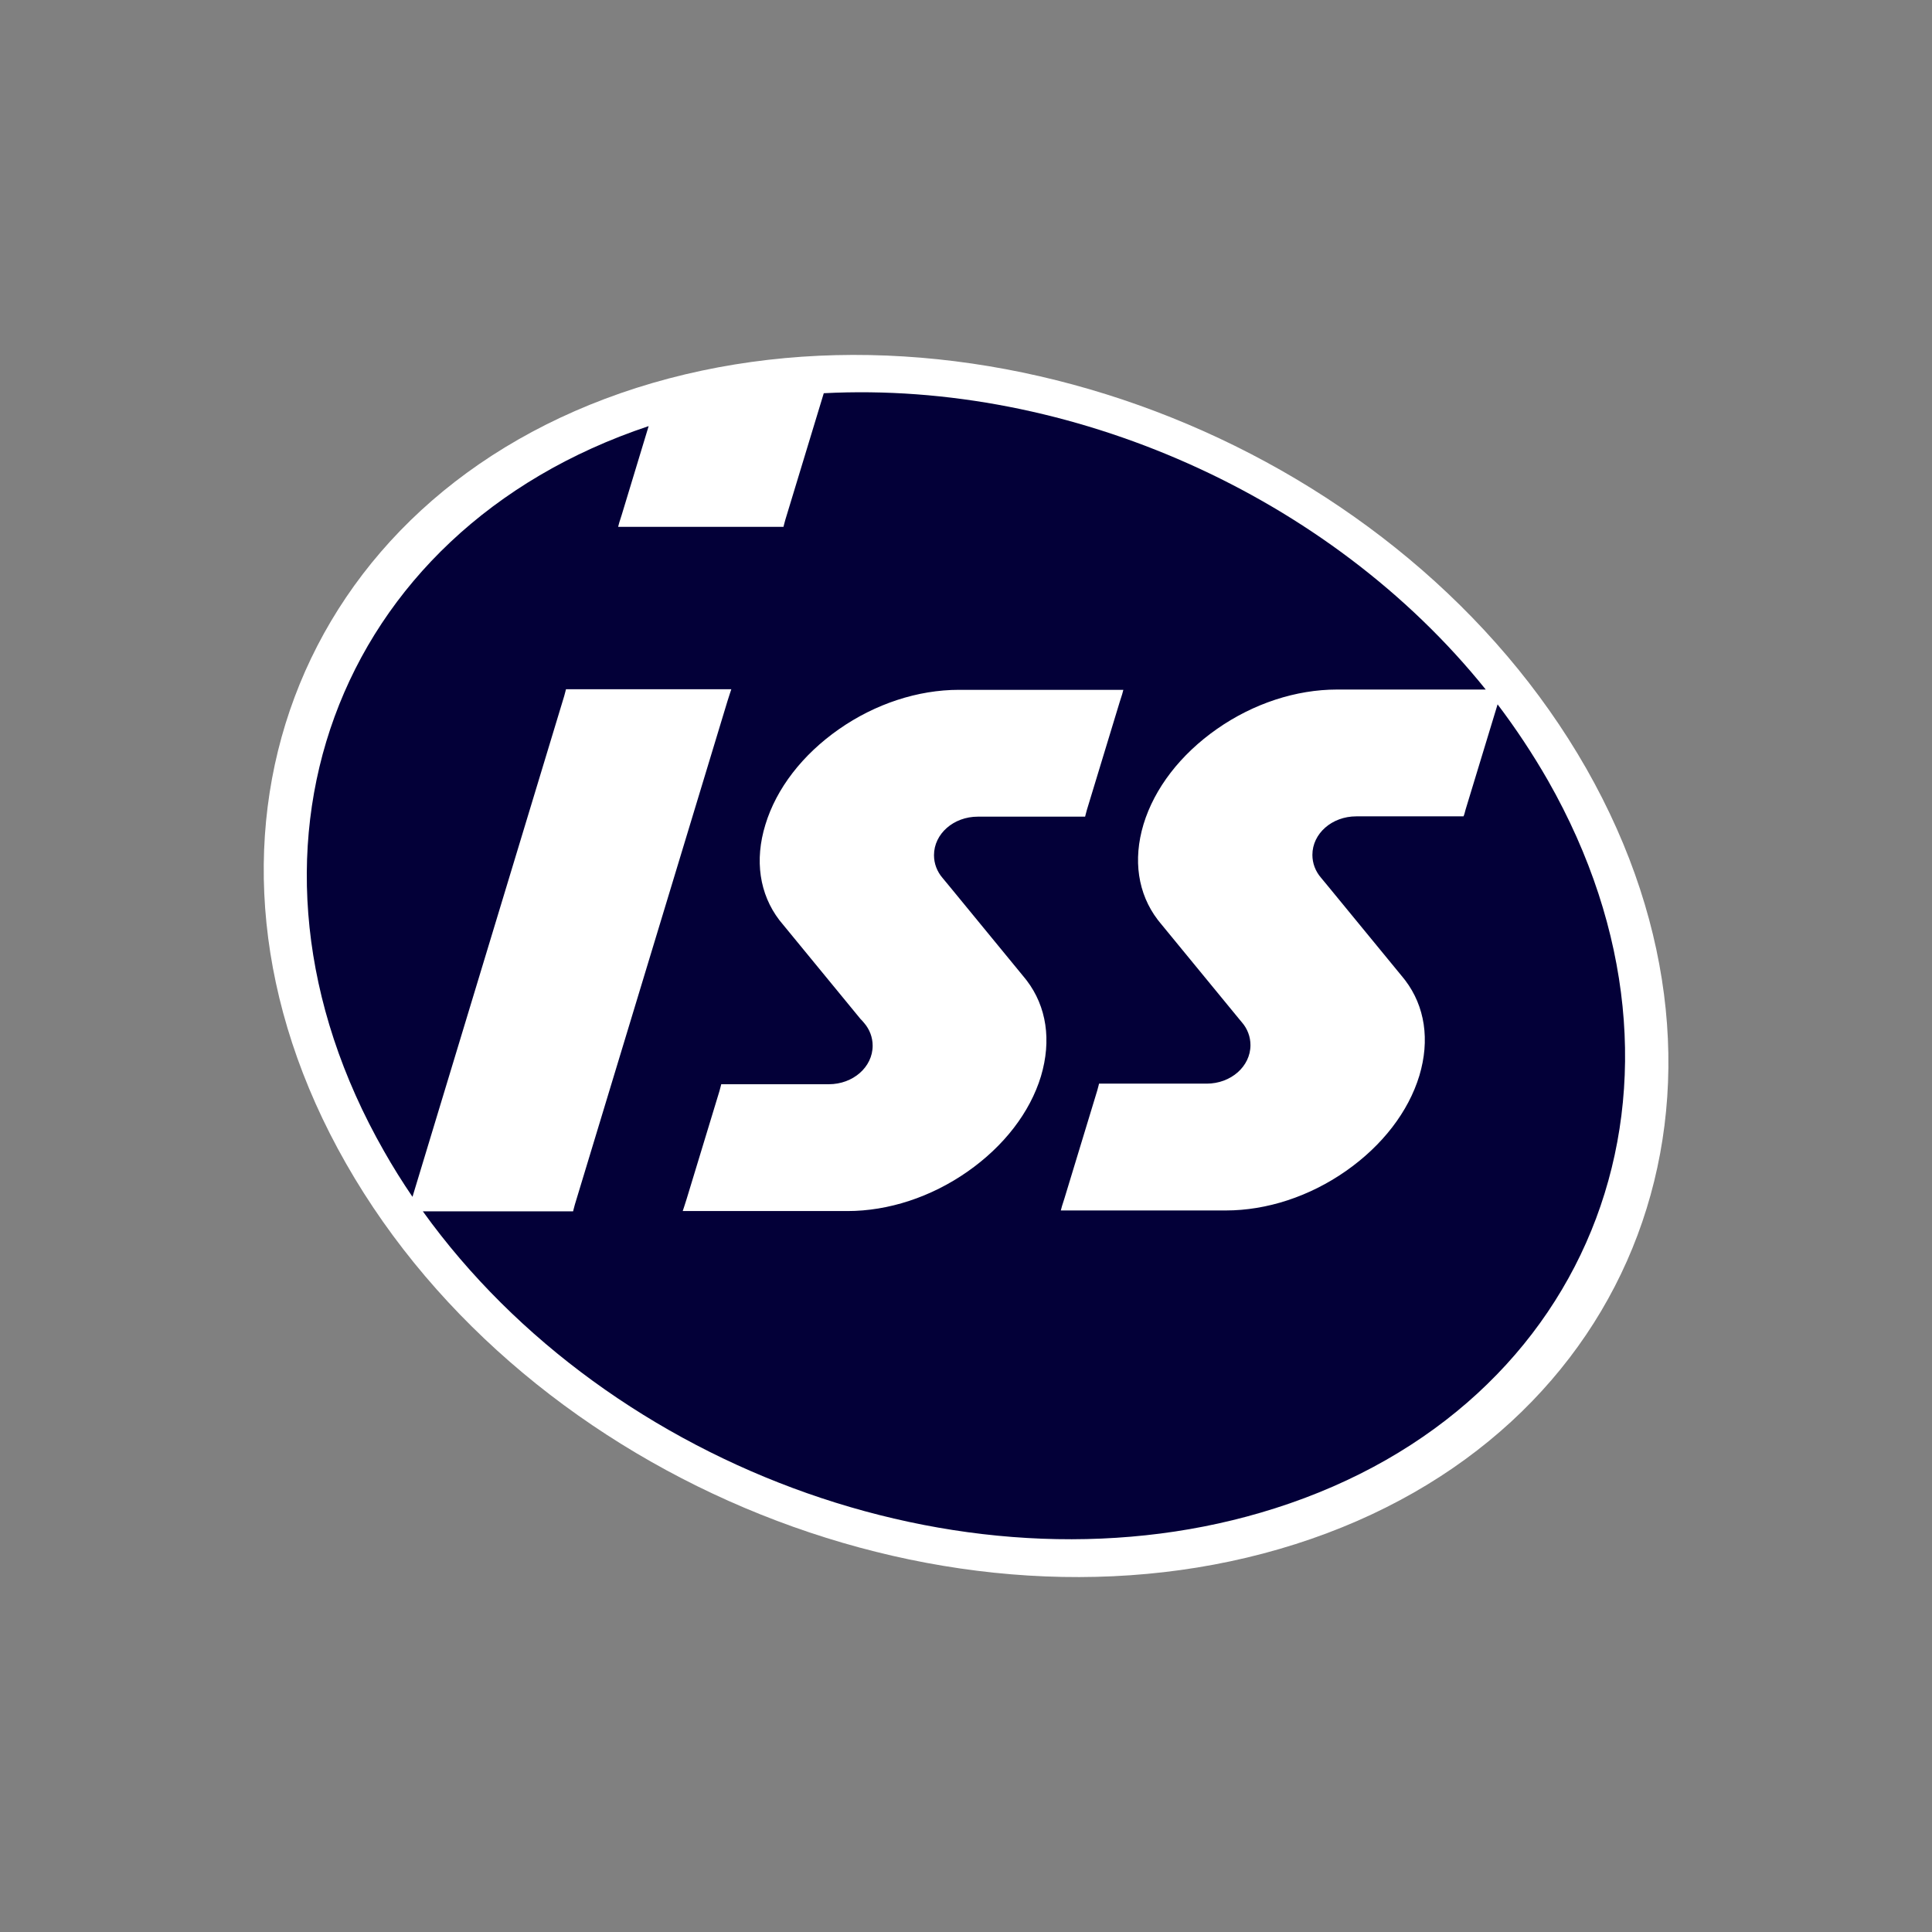 <?xml version="1.0" encoding="utf-8"?>
<!-- Generator: Adobe Illustrator 25.2.0, SVG Export Plug-In . SVG Version: 6.00 Build 0)  -->
<svg version="1.0" id="layer" xmlns="http://www.w3.org/2000/svg" xmlns:xlink="http://www.w3.org/1999/xlink" x="0px" y="0px"
	 viewBox="0 0 652 652" style="enable-background:new 0 0 652 652;" xml:space="preserve">
<rect x="0" y="0" width="652" height="652" fill="#808080" stroke="none"/>
<style type="text/css">
	.st0{fill:#FFFFFF;}
	.st1{fill:#030038;}
</style>
<g>
	<path class="st0" d="M437.2,521.1c115.6-36.8,159.5-154,98.1-261.8C473.8,151.6,330.4,94.1,214.8,130.9
		C99.3,167.8,55.3,285,116.8,392.7C178.2,500.4,321.6,557.9,437.2,521.1z"/>
	<path class="st1" d="M522.4,263.4c-5.1-8.9-10.8-17.5-17-25.7l-10.8,35.5l-0.4,1.5l-0.3,0.8H493h-1.7h-33.6v0
		c-8.2,0-14.8,5.8-14.8,13c0,2.8,1,5.5,2.9,7.7c0,0,2.4,2.9,2.4,2.9c0,0,25.2,30.7,25.2,30.7l0.8,1l0,0c6.7,8.8,8.4,20.2,4.8,32.2
		c-3.7,12.2-12.5,23.6-24.8,32.2c-12.3,8.6-26.7,13.3-40.5,13.3h-51.1h-2.9H358l0.4-1.5l0.8-2.5l11.1-36.5l0.4-1.5l0.2-0.8h0.9h1.7
		h20.7c0,0,12.4,0,12.4,0c0,0,0.7,0,0.6,0c8.2,0,14.8-5.8,14.8-13c0-2.8-1-5.5-2.9-7.7c0,0-1-1.2-1-1.2l-26.6-32.4l-0.8-1l0,0
		c-6.7-8.8-8.4-20.2-4.8-32.2c3.7-12.2,12.5-23.6,24.8-32.2c12.3-8.6,26.7-13.3,40.5-13.3h50.2c-52.8-65.7-140.4-104.3-223.4-100
		l-13,42.8l-0.4,1.5l-0.2,0.8h-0.9h-1.7h-44.1h-7.5h-1.6l0.4-1.5l0.8-2.5l9.1-30c-106.4,35.5-146.5,144.5-89.3,244.7
		c3,5.3,6.2,10.4,9.6,15.4l51.2-169l0.4-1.5l0.2-0.8h0.9h6.3h44.1h2.9h1.6l-0.5,1.5l-0.8,2.5l-51.5,169.9l-0.4,1.5l-0.2,0.8h-0.9
		H191h-44.1h-4.2c63.1,87.8,186.7,132.4,287.6,100.2C538.8,474.5,580,364.5,522.4,263.4z M351.3,363.2
		c-3.7,12.2-12.5,23.6-24.8,32.2c-12.3,8.6-26.7,13.3-40.5,13.3h-51.1h-2.9h-1.6l0.5-1.5l0.8-2.5l11.1-36.5l0.4-1.5l0.2-0.8h0.9h1.7
		h20.7c0,0,12.4,0,12.4,0c0,0,0.7,0,0.6,0c8.2,0,14.8-5.8,14.8-13c0-2.8-1-5.5-2.9-7.7c0,0-1-1.2-1.1-1.2l-26.6-32.4l-0.9-1.1l0,0
		c-6.7-8.8-8.4-20.2-4.7-32.2c3.7-12.2,12.5-23.6,24.8-32.2c12.3-8.6,26.7-13.3,40.5-13.3h51h2.9h1.6l-0.4,1.5l-0.8,2.5l-11.1,36.5
		l-0.4,1.5l-0.2,0.8h-0.9h-1.7H330v0c-8.2,0-14.8,5.8-14.8,13c0,2.8,1,5.5,2.9,7.7c0,0,2.4,2.9,2.4,2.9l25.2,30.7c0,0,0.8,1,0.8,1
		l0,0C353.2,339.7,354.9,351.1,351.3,363.2z"/>
</g>
</svg>

